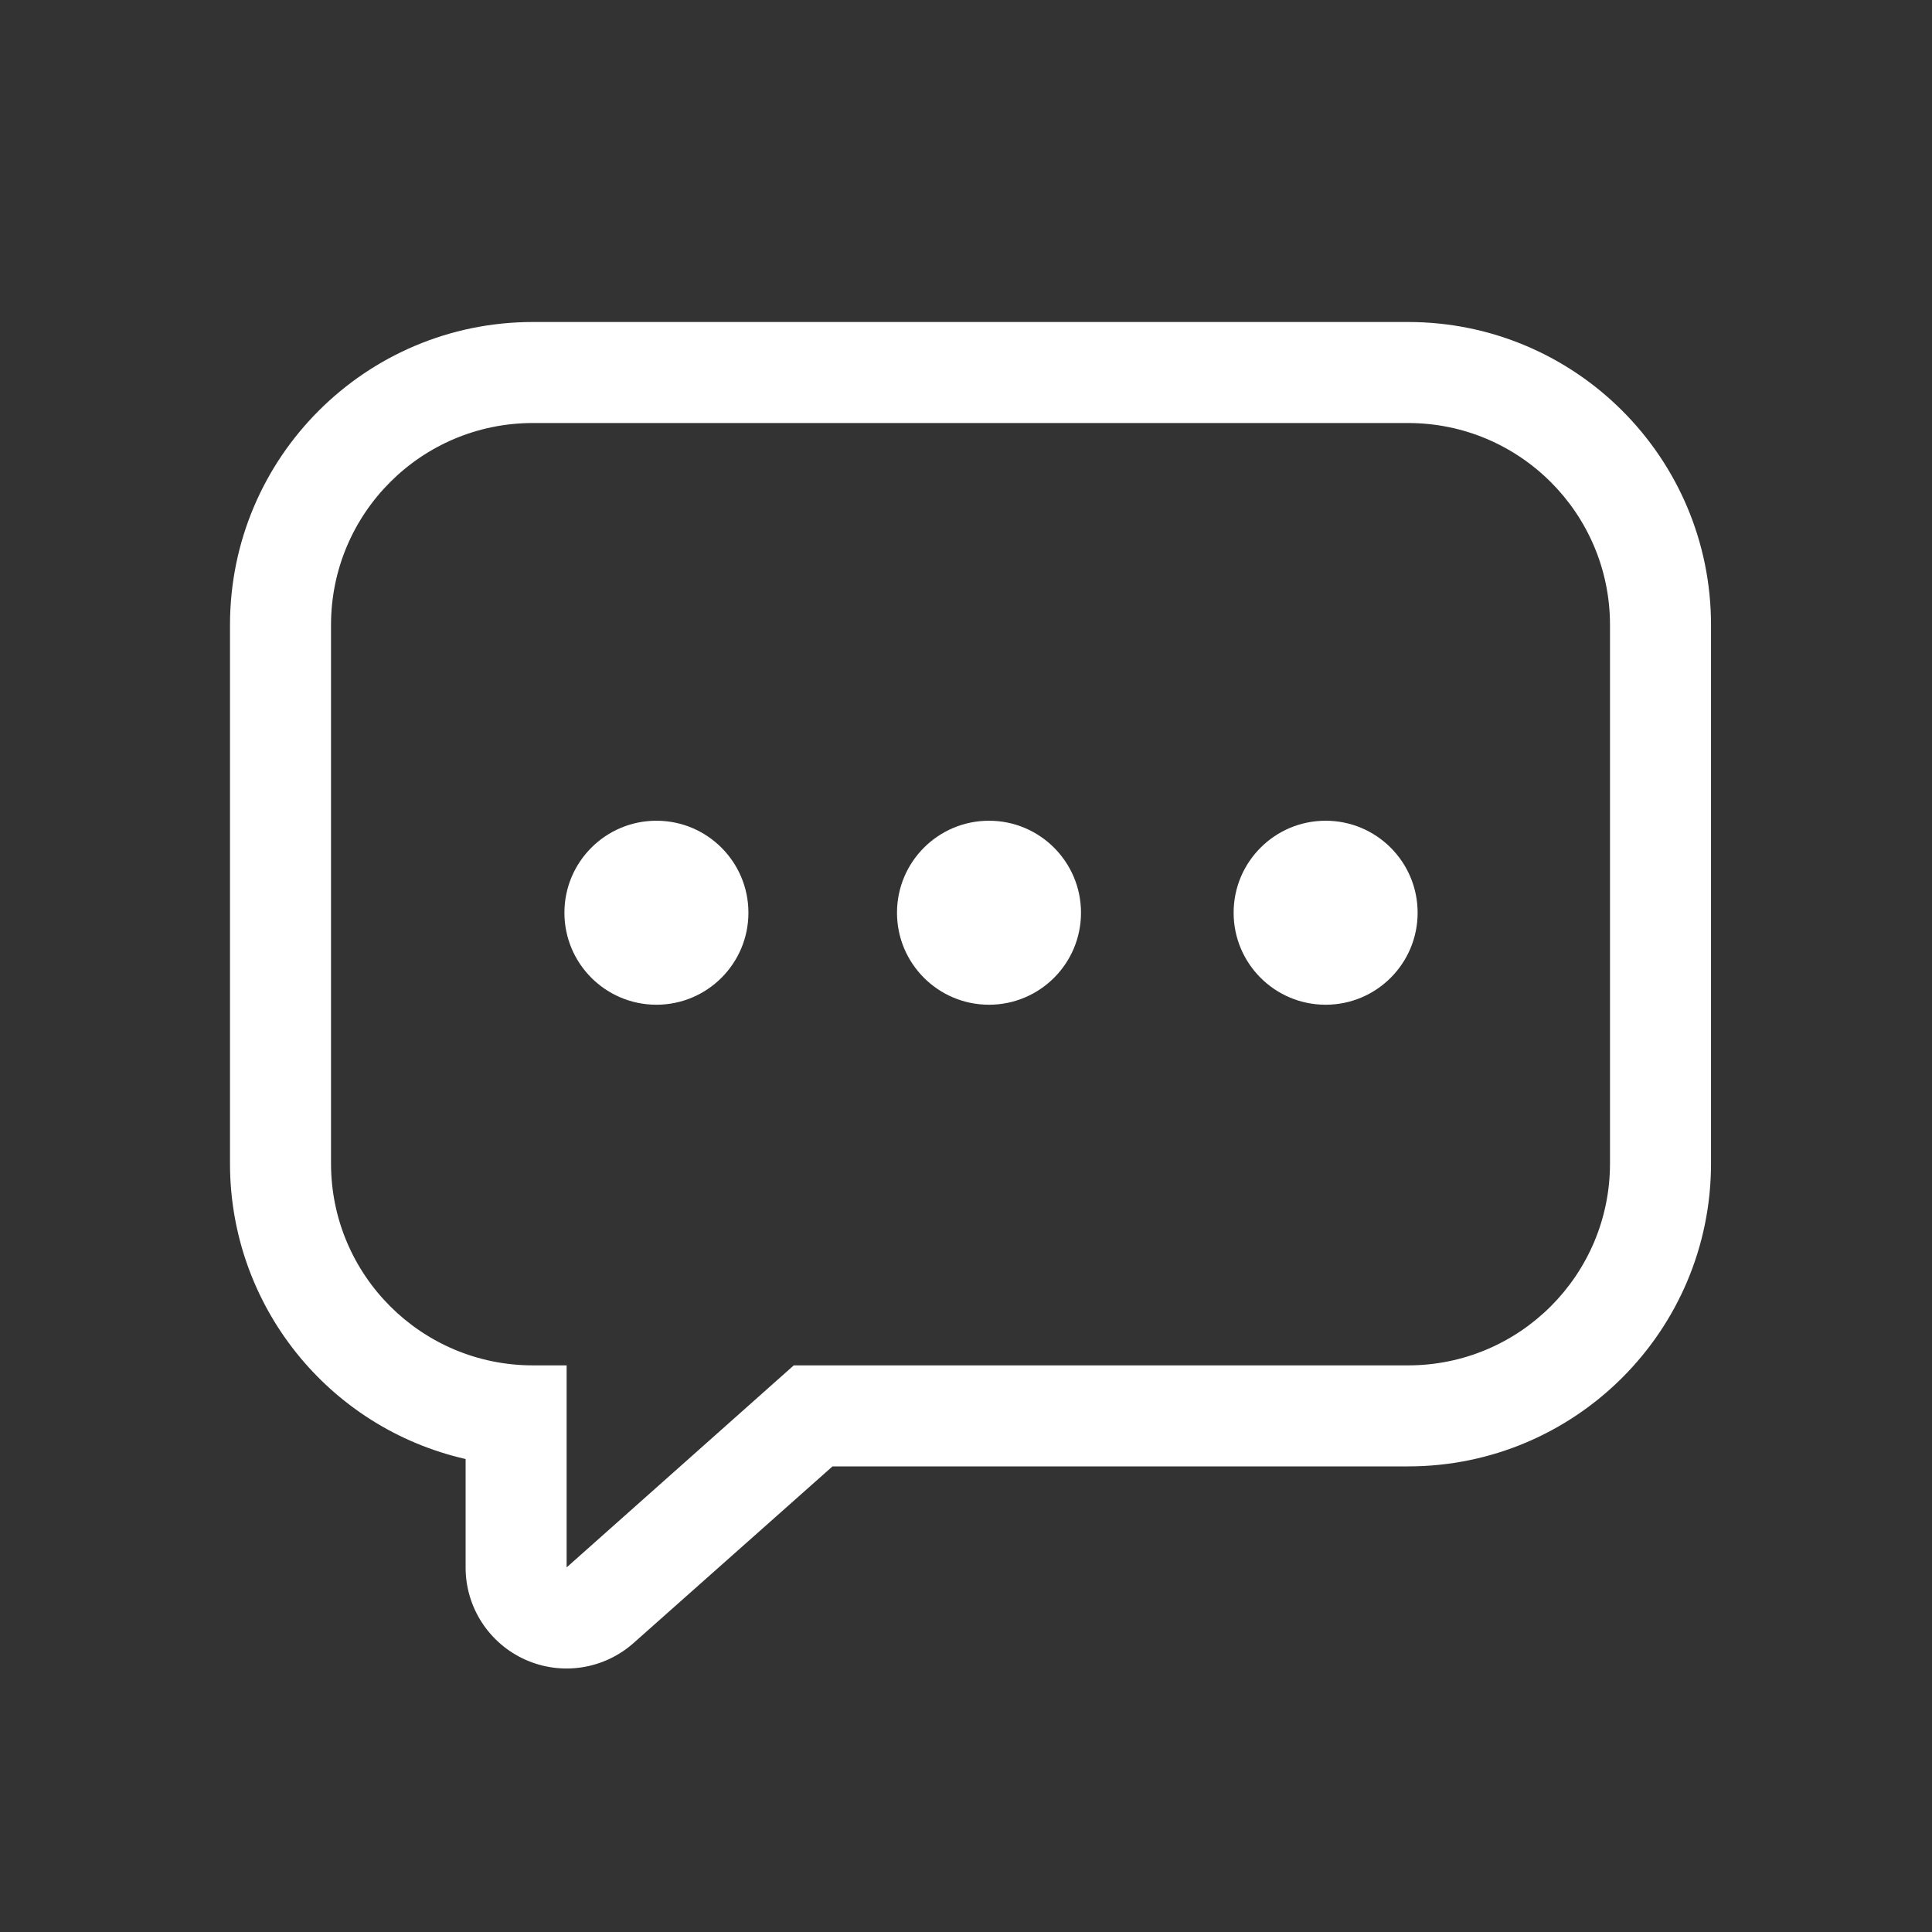 <?xml version="1.0" encoding="UTF-8"?>
<svg width="21px" height="21px" viewBox="0 0 21 21" version="1.1" xmlns="http://www.w3.org/2000/svg" xmlns:xlink="http://www.w3.org/1999/xlink">
    <rect x="0" y="0" width="21" height="21" fill="#333333" stroke="none"/>
    <title>切片</title>
    <g id="web" stroke="none" stroke-width="1" fill="none" fill-rule="evenodd">
        <g id="1首页" transform="translate(-739, -3055)" fill="#FFFFFF">
            <g id="end" transform="translate(0, 3007.5)">
                <g id="关于我们备份-12" transform="translate(739.5, 48)">
                    <g id="编组-6" transform="translate(2, 3)">
                        <path d="M12.805,1.098 C14.017,1.098 15,2.08 15,3.293 L15,9.146 C15,10.359 14.017,11.341 12.805,11.341 L6.128,11.341 L3.659,13.537 L3.659,11.341 L3.293,11.341 C2.08,11.341 1.098,10.359 1.098,9.146 L1.098,3.293 C1.098,2.08 2.08,1.098 3.293,1.098 L12.805,1.098 L12.805,1.098 Z M12.805,8.3185491e-14 L3.293,8.3185491e-14 C1.474,8.3185491e-14 5.21535428e-07,1.474 5.21535428e-07,3.293 L5.21535428e-07,9.146 C-0.001,10.684 1.062,12.017 2.561,12.359 L2.561,13.537 C2.56,13.97 2.815,14.363 3.21,14.54 C3.605,14.717 4.067,14.645 4.39,14.356 L6.549,12.439 L12.805,12.439 C14.623,12.439 16.098,10.965 16.098,9.146 L16.098,3.293 C16.098,1.474 14.623,0 12.805,0 L12.805,8.3185491e-14 Z" id="Shape"></path>
                        <circle id="Oval" cx="8.25" cy="6.421" r="1"></circle>
                        <circle id="Oval" cx="11.909" cy="6.421" r="1"></circle>
                        <circle id="Oval" cx="4.635" cy="6.421" r="1"></circle>
                    </g>
                </g>
            </g>
        </g>
    </g>
</svg>